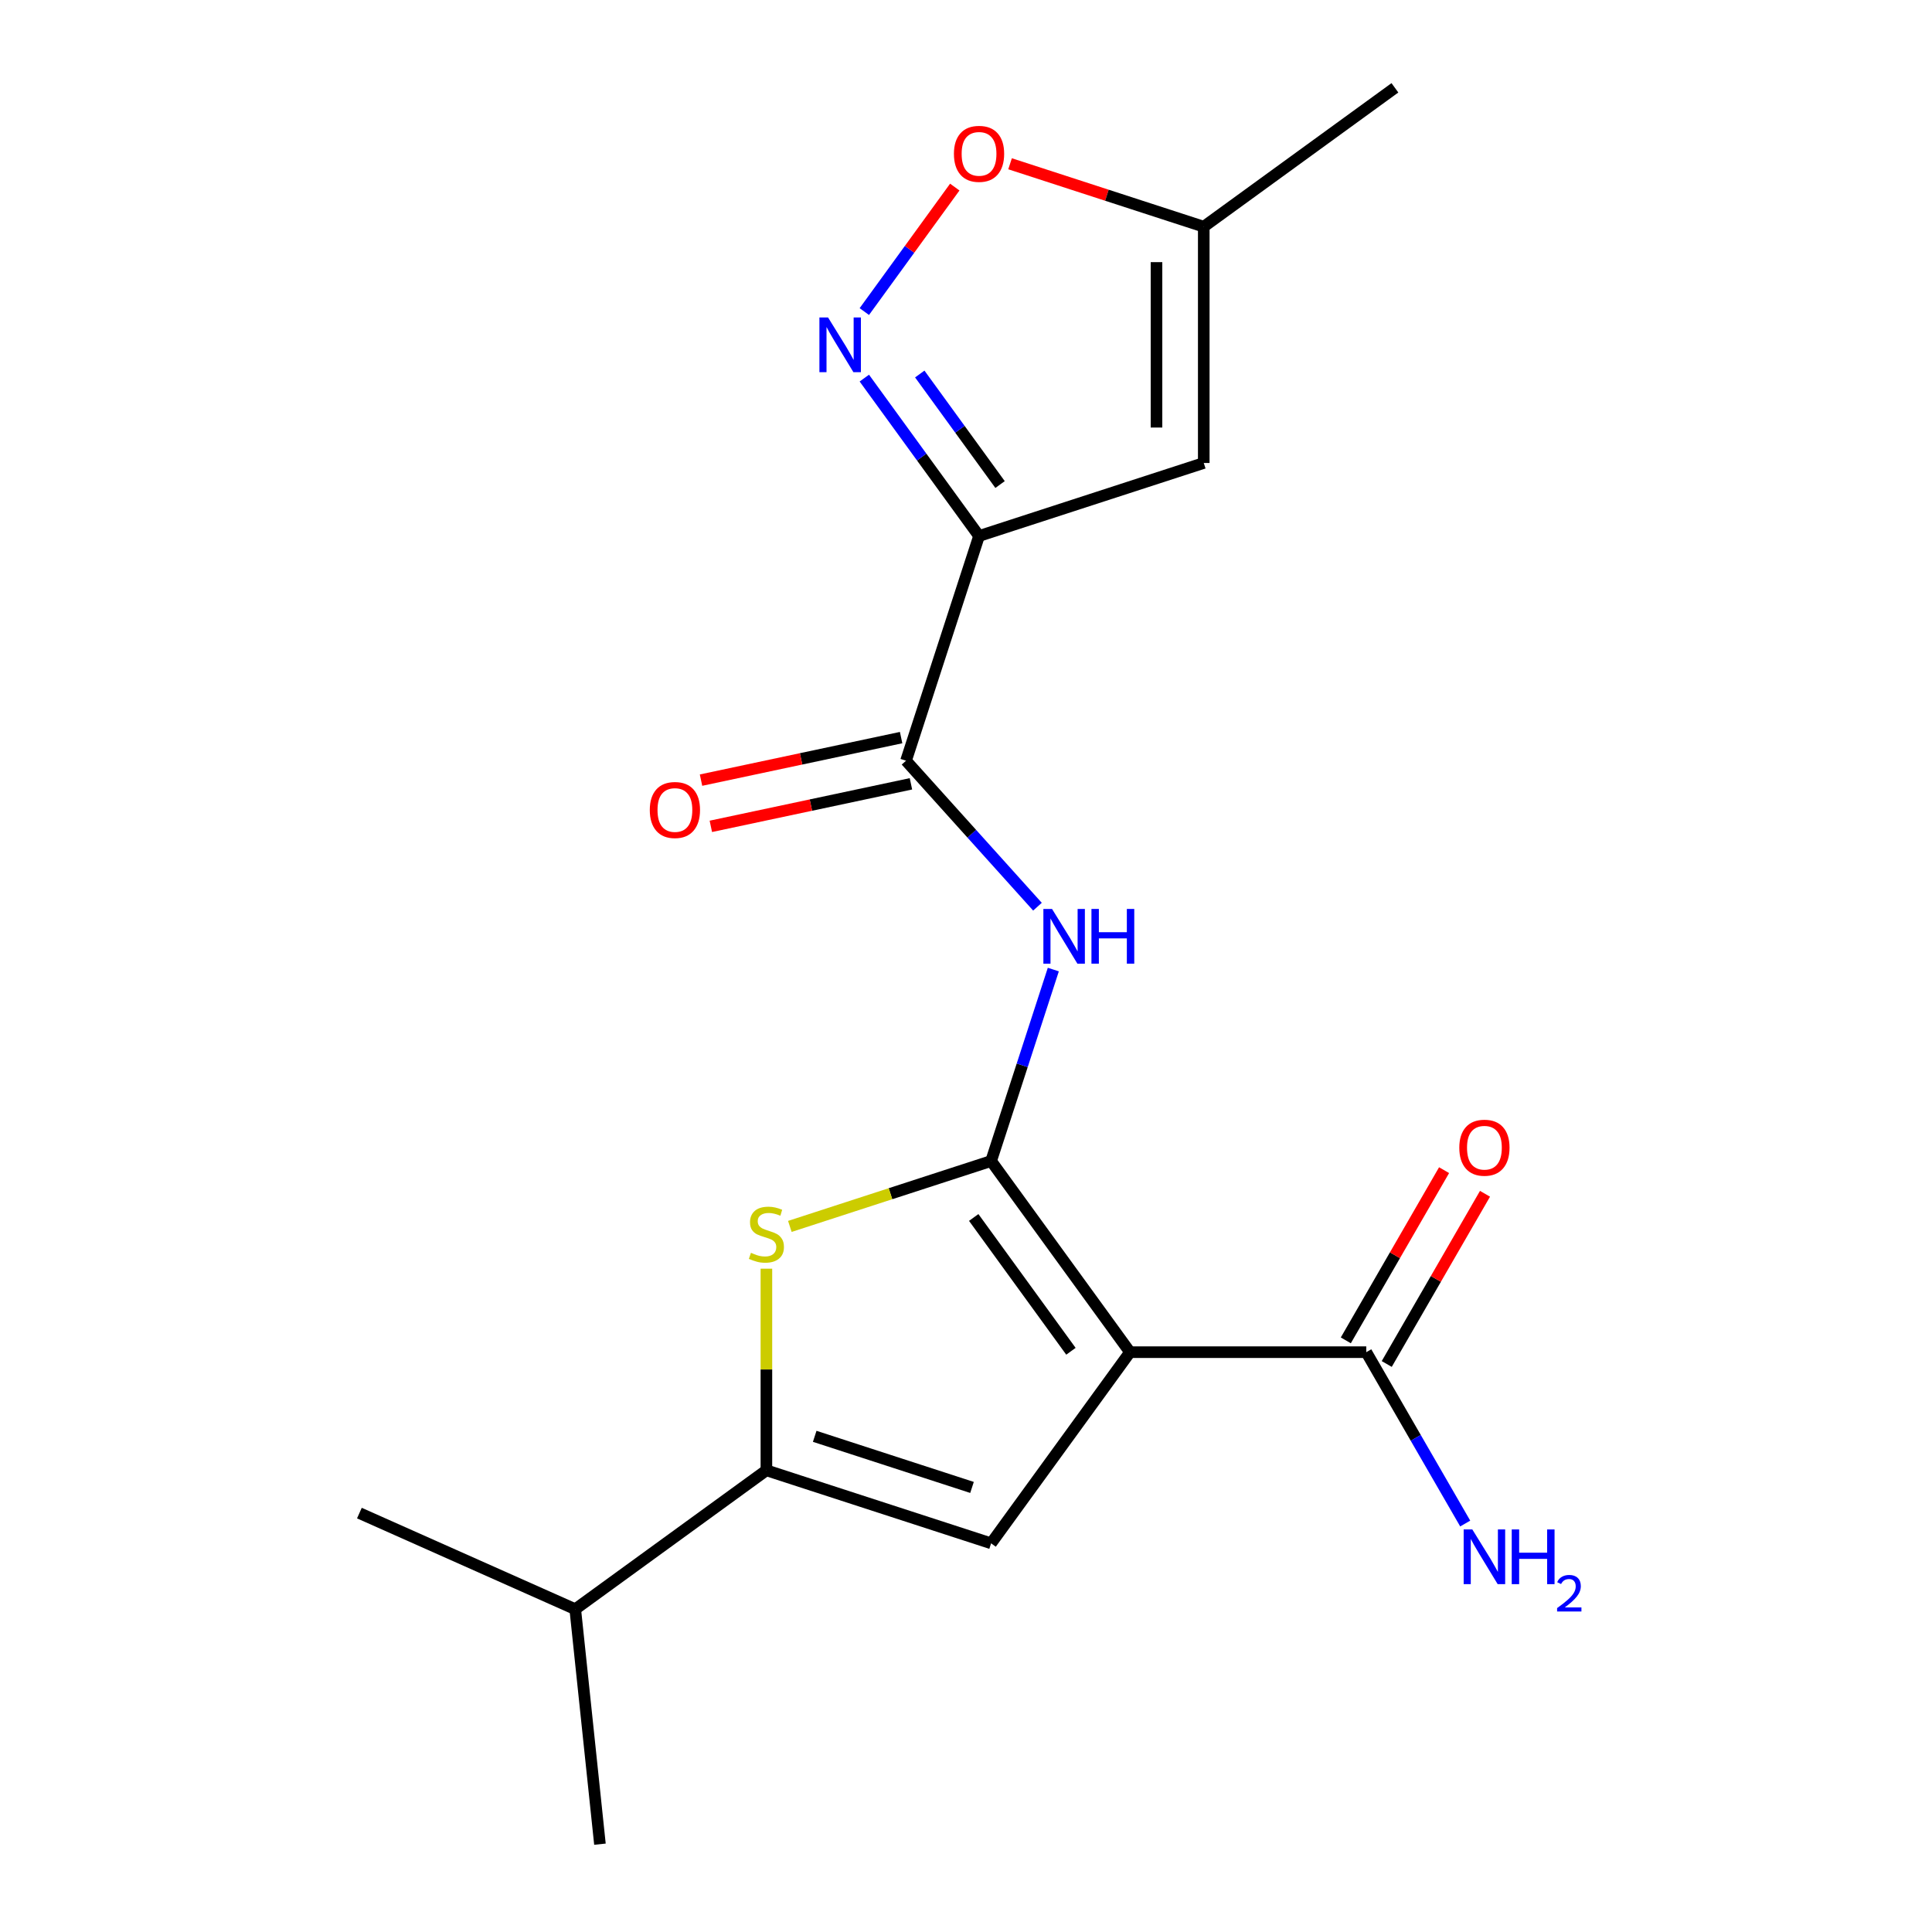 <?xml version='1.0' encoding='iso-8859-1'?>
<svg version='1.1' baseProfile='full'
              xmlns='http://www.w3.org/2000/svg'
                      xmlns:rdkit='http://www.rdkit.org/xml'
                      xmlns:xlink='http://www.w3.org/1999/xlink'
                  xml:space='preserve'
width='1000px' height='1000px' viewBox='0 0 1000 1000'>
<!-- END OF HEADER -->
<rect style='opacity:1.0;fill:#FFFFFF;stroke:none' width='1000' height='1000' x='0' y='0'> </rect>
<path class='bond-0' d='M 512.999,600.941 L 584.884,699.883' style='fill:none;fill-rule:evenodd;stroke:#000000;stroke-width:6px;stroke-linecap:butt;stroke-linejoin:miter;stroke-opacity:1' />
<path class='bond-0' d='M 503.994,630.159 L 554.313,699.418' style='fill:none;fill-rule:evenodd;stroke:#000000;stroke-width:6px;stroke-linecap:butt;stroke-linejoin:miter;stroke-opacity:1' />
<path class='bond-2' d='M 512.999,600.941 L 460.912,617.865' style='fill:none;fill-rule:evenodd;stroke:#000000;stroke-width:6px;stroke-linecap:butt;stroke-linejoin:miter;stroke-opacity:1' />
<path class='bond-2' d='M 460.912,617.865 L 408.824,634.79' style='fill:none;fill-rule:evenodd;stroke:#CCCC00;stroke-width:6px;stroke-linecap:butt;stroke-linejoin:miter;stroke-opacity:1' />
<path class='bond-4' d='M 512.999,600.941 L 529.098,551.394' style='fill:none;fill-rule:evenodd;stroke:#000000;stroke-width:6px;stroke-linecap:butt;stroke-linejoin:miter;stroke-opacity:1' />
<path class='bond-4' d='M 529.098,551.394 L 545.197,501.846' style='fill:none;fill-rule:evenodd;stroke:#0000FF;stroke-width:6px;stroke-linecap:butt;stroke-linejoin:miter;stroke-opacity:1' />
<path class='bond-3' d='M 584.884,699.883 L 512.999,798.824' style='fill:none;fill-rule:evenodd;stroke:#000000;stroke-width:6px;stroke-linecap:butt;stroke-linejoin:miter;stroke-opacity:1' />
<path class='bond-9' d='M 584.884,699.883 L 707.183,699.883' style='fill:none;fill-rule:evenodd;stroke:#000000;stroke-width:6px;stroke-linecap:butt;stroke-linejoin:miter;stroke-opacity:1' />
<path class='bond-1' d='M 506.75,277.43 L 468.958,393.743' style='fill:none;fill-rule:evenodd;stroke:#000000;stroke-width:6px;stroke-linecap:butt;stroke-linejoin:miter;stroke-opacity:1' />
<path class='bond-6' d='M 506.75,277.43 L 477.062,236.568' style='fill:none;fill-rule:evenodd;stroke:#000000;stroke-width:6px;stroke-linecap:butt;stroke-linejoin:miter;stroke-opacity:1' />
<path class='bond-6' d='M 477.062,236.568 L 447.374,195.706' style='fill:none;fill-rule:evenodd;stroke:#0000FF;stroke-width:6px;stroke-linecap:butt;stroke-linejoin:miter;stroke-opacity:1' />
<path class='bond-6' d='M 517.632,250.795 L 496.851,222.191' style='fill:none;fill-rule:evenodd;stroke:#000000;stroke-width:6px;stroke-linecap:butt;stroke-linejoin:miter;stroke-opacity:1' />
<path class='bond-6' d='M 496.851,222.191 L 476.069,193.588' style='fill:none;fill-rule:evenodd;stroke:#0000FF;stroke-width:6px;stroke-linecap:butt;stroke-linejoin:miter;stroke-opacity:1' />
<path class='bond-8' d='M 506.75,277.43 L 623.063,239.638' style='fill:none;fill-rule:evenodd;stroke:#000000;stroke-width:6px;stroke-linecap:butt;stroke-linejoin:miter;stroke-opacity:1' />
<path class='bond-5' d='M 396.687,656.671 L 396.687,708.851' style='fill:none;fill-rule:evenodd;stroke:#CCCC00;stroke-width:6px;stroke-linecap:butt;stroke-linejoin:miter;stroke-opacity:1' />
<path class='bond-5' d='M 396.687,708.851 L 396.687,761.032' style='fill:none;fill-rule:evenodd;stroke:#000000;stroke-width:6px;stroke-linecap:butt;stroke-linejoin:miter;stroke-opacity:1' />
<path class='bond-19' d='M 512.999,798.824 L 396.687,761.032' style='fill:none;fill-rule:evenodd;stroke:#000000;stroke-width:6px;stroke-linecap:butt;stroke-linejoin:miter;stroke-opacity:1' />
<path class='bond-19' d='M 503.111,769.893 L 421.692,743.438' style='fill:none;fill-rule:evenodd;stroke:#000000;stroke-width:6px;stroke-linecap:butt;stroke-linejoin:miter;stroke-opacity:1' />
<path class='bond-7' d='M 536.994,469.305 L 502.976,431.524' style='fill:none;fill-rule:evenodd;stroke:#0000FF;stroke-width:6px;stroke-linecap:butt;stroke-linejoin:miter;stroke-opacity:1' />
<path class='bond-7' d='M 502.976,431.524 L 468.958,393.743' style='fill:none;fill-rule:evenodd;stroke:#000000;stroke-width:6px;stroke-linecap:butt;stroke-linejoin:miter;stroke-opacity:1' />
<path class='bond-14' d='M 396.687,761.032 L 297.745,832.917' style='fill:none;fill-rule:evenodd;stroke:#000000;stroke-width:6px;stroke-linecap:butt;stroke-linejoin:miter;stroke-opacity:1' />
<path class='bond-10' d='M 447.374,161.271 L 470.783,129.052' style='fill:none;fill-rule:evenodd;stroke:#0000FF;stroke-width:6px;stroke-linecap:butt;stroke-linejoin:miter;stroke-opacity:1' />
<path class='bond-10' d='M 470.783,129.052 L 494.192,96.833' style='fill:none;fill-rule:evenodd;stroke:#FF0000;stroke-width:6px;stroke-linecap:butt;stroke-linejoin:miter;stroke-opacity:1' />
<path class='bond-12' d='M 466.415,381.78 L 414.631,392.788' style='fill:none;fill-rule:evenodd;stroke:#000000;stroke-width:6px;stroke-linecap:butt;stroke-linejoin:miter;stroke-opacity:1' />
<path class='bond-12' d='M 414.631,392.788 L 362.847,403.795' style='fill:none;fill-rule:evenodd;stroke:#FF0000;stroke-width:6px;stroke-linecap:butt;stroke-linejoin:miter;stroke-opacity:1' />
<path class='bond-12' d='M 471.501,405.706 L 419.716,416.713' style='fill:none;fill-rule:evenodd;stroke:#000000;stroke-width:6px;stroke-linecap:butt;stroke-linejoin:miter;stroke-opacity:1' />
<path class='bond-12' d='M 419.716,416.713 L 367.932,427.72' style='fill:none;fill-rule:evenodd;stroke:#FF0000;stroke-width:6px;stroke-linecap:butt;stroke-linejoin:miter;stroke-opacity:1' />
<path class='bond-11' d='M 623.063,239.638 L 623.063,117.34' style='fill:none;fill-rule:evenodd;stroke:#000000;stroke-width:6px;stroke-linecap:butt;stroke-linejoin:miter;stroke-opacity:1' />
<path class='bond-11' d='M 598.603,221.293 L 598.603,135.684' style='fill:none;fill-rule:evenodd;stroke:#000000;stroke-width:6px;stroke-linecap:butt;stroke-linejoin:miter;stroke-opacity:1' />
<path class='bond-13' d='M 717.774,705.998 L 743.205,661.95' style='fill:none;fill-rule:evenodd;stroke:#000000;stroke-width:6px;stroke-linecap:butt;stroke-linejoin:miter;stroke-opacity:1' />
<path class='bond-13' d='M 743.205,661.95 L 768.636,617.902' style='fill:none;fill-rule:evenodd;stroke:#FF0000;stroke-width:6px;stroke-linecap:butt;stroke-linejoin:miter;stroke-opacity:1' />
<path class='bond-13' d='M 696.591,693.768 L 722.023,649.72' style='fill:none;fill-rule:evenodd;stroke:#000000;stroke-width:6px;stroke-linecap:butt;stroke-linejoin:miter;stroke-opacity:1' />
<path class='bond-13' d='M 722.023,649.72 L 747.454,605.672' style='fill:none;fill-rule:evenodd;stroke:#FF0000;stroke-width:6px;stroke-linecap:butt;stroke-linejoin:miter;stroke-opacity:1' />
<path class='bond-15' d='M 707.183,699.883 L 732.787,744.231' style='fill:none;fill-rule:evenodd;stroke:#000000;stroke-width:6px;stroke-linecap:butt;stroke-linejoin:miter;stroke-opacity:1' />
<path class='bond-15' d='M 732.787,744.231 L 758.392,788.579' style='fill:none;fill-rule:evenodd;stroke:#0000FF;stroke-width:6px;stroke-linecap:butt;stroke-linejoin:miter;stroke-opacity:1' />
<path class='bond-20' d='M 522.808,84.765 L 572.935,101.052' style='fill:none;fill-rule:evenodd;stroke:#FF0000;stroke-width:6px;stroke-linecap:butt;stroke-linejoin:miter;stroke-opacity:1' />
<path class='bond-20' d='M 572.935,101.052 L 623.063,117.34' style='fill:none;fill-rule:evenodd;stroke:#000000;stroke-width:6px;stroke-linecap:butt;stroke-linejoin:miter;stroke-opacity:1' />
<path class='bond-16' d='M 623.063,117.34 L 722.004,45.455' style='fill:none;fill-rule:evenodd;stroke:#000000;stroke-width:6px;stroke-linecap:butt;stroke-linejoin:miter;stroke-opacity:1' />
<path class='bond-17' d='M 297.745,832.917 L 186.02,783.174' style='fill:none;fill-rule:evenodd;stroke:#000000;stroke-width:6px;stroke-linecap:butt;stroke-linejoin:miter;stroke-opacity:1' />
<path class='bond-18' d='M 297.745,832.917 L 310.529,954.545' style='fill:none;fill-rule:evenodd;stroke:#000000;stroke-width:6px;stroke-linecap:butt;stroke-linejoin:miter;stroke-opacity:1' />
<path  class='atom-3' d='M 388.687 648.453
Q 389.007 648.573, 390.327 649.133
Q 391.647 649.693, 393.087 650.053
Q 394.567 650.373, 396.007 650.373
Q 398.687 650.373, 400.247 649.093
Q 401.807 647.773, 401.807 645.493
Q 401.807 643.933, 401.007 642.973
Q 400.247 642.013, 399.047 641.493
Q 397.847 640.973, 395.847 640.373
Q 393.327 639.613, 391.807 638.893
Q 390.327 638.173, 389.247 636.653
Q 388.207 635.133, 388.207 632.573
Q 388.207 629.013, 390.607 626.813
Q 393.047 624.613, 397.847 624.613
Q 401.127 624.613, 404.847 626.173
L 403.927 629.253
Q 400.527 627.853, 397.967 627.853
Q 395.207 627.853, 393.687 629.013
Q 392.167 630.133, 392.207 632.093
Q 392.207 633.613, 392.967 634.533
Q 393.767 635.453, 394.887 635.973
Q 396.047 636.493, 397.967 637.093
Q 400.527 637.893, 402.047 638.693
Q 403.567 639.493, 404.647 641.133
Q 405.767 642.733, 405.767 645.493
Q 405.767 649.413, 403.127 651.533
Q 400.527 653.613, 396.167 653.613
Q 393.647 653.613, 391.727 653.053
Q 389.847 652.533, 387.607 651.613
L 388.687 648.453
' fill='#CCCC00'/>
<path  class='atom-5' d='M 544.532 470.468
L 553.812 485.468
Q 554.732 486.948, 556.212 489.628
Q 557.692 492.308, 557.772 492.468
L 557.772 470.468
L 561.532 470.468
L 561.532 498.788
L 557.652 498.788
L 547.692 482.388
Q 546.532 480.468, 545.292 478.268
Q 544.092 476.068, 543.732 475.388
L 543.732 498.788
L 540.052 498.788
L 540.052 470.468
L 544.532 470.468
' fill='#0000FF'/>
<path  class='atom-5' d='M 564.932 470.468
L 568.772 470.468
L 568.772 482.508
L 583.252 482.508
L 583.252 470.468
L 587.092 470.468
L 587.092 498.788
L 583.252 498.788
L 583.252 485.708
L 568.772 485.708
L 568.772 498.788
L 564.932 498.788
L 564.932 470.468
' fill='#0000FF'/>
<path  class='atom-7' d='M 428.605 164.329
L 437.885 179.329
Q 438.805 180.809, 440.285 183.489
Q 441.765 186.169, 441.845 186.329
L 441.845 164.329
L 445.605 164.329
L 445.605 192.649
L 441.725 192.649
L 431.765 176.249
Q 430.605 174.329, 429.365 172.129
Q 428.165 169.929, 427.805 169.249
L 427.805 192.649
L 424.125 192.649
L 424.125 164.329
L 428.605 164.329
' fill='#0000FF'/>
<path  class='atom-11' d='M 493.75 79.627
Q 493.75 72.828, 497.11 69.028
Q 500.47 65.228, 506.75 65.228
Q 513.03 65.228, 516.39 69.028
Q 519.75 72.828, 519.75 79.627
Q 519.75 86.507, 516.35 90.427
Q 512.95 94.308, 506.75 94.308
Q 500.51 94.308, 497.11 90.427
Q 493.75 86.547, 493.75 79.627
M 506.75 91.108
Q 511.07 91.108, 513.39 88.228
Q 515.75 85.308, 515.75 79.627
Q 515.75 74.067, 513.39 71.267
Q 511.07 68.427, 506.75 68.427
Q 502.43 68.427, 500.07 71.228
Q 497.75 74.028, 497.75 79.627
Q 497.75 85.347, 500.07 88.228
Q 502.43 91.108, 506.75 91.108
' fill='#FF0000'/>
<path  class='atom-13' d='M 336.332 419.25
Q 336.332 412.45, 339.692 408.65
Q 343.052 404.85, 349.332 404.85
Q 355.612 404.85, 358.972 408.65
Q 362.332 412.45, 362.332 419.25
Q 362.332 426.13, 358.932 430.05
Q 355.532 433.93, 349.332 433.93
Q 343.092 433.93, 339.692 430.05
Q 336.332 426.17, 336.332 419.25
M 349.332 430.73
Q 353.652 430.73, 355.972 427.85
Q 358.332 424.93, 358.332 419.25
Q 358.332 413.69, 355.972 410.89
Q 353.652 408.05, 349.332 408.05
Q 345.012 408.05, 342.652 410.85
Q 340.332 413.65, 340.332 419.25
Q 340.332 424.97, 342.652 427.85
Q 345.012 430.73, 349.332 430.73
' fill='#FF0000'/>
<path  class='atom-14' d='M 755.332 594.049
Q 755.332 587.249, 758.692 583.449
Q 762.052 579.649, 768.332 579.649
Q 774.612 579.649, 777.972 583.449
Q 781.332 587.249, 781.332 594.049
Q 781.332 600.929, 777.932 604.849
Q 774.532 608.729, 768.332 608.729
Q 762.092 608.729, 758.692 604.849
Q 755.332 600.969, 755.332 594.049
M 768.332 605.529
Q 772.652 605.529, 774.972 602.649
Q 777.332 599.729, 777.332 594.049
Q 777.332 588.489, 774.972 585.689
Q 772.652 582.849, 768.332 582.849
Q 764.012 582.849, 761.652 585.649
Q 759.332 588.449, 759.332 594.049
Q 759.332 599.769, 761.652 602.649
Q 764.012 605.529, 768.332 605.529
' fill='#FF0000'/>
<path  class='atom-16' d='M 762.072 791.636
L 771.352 806.636
Q 772.272 808.116, 773.752 810.796
Q 775.232 813.476, 775.312 813.636
L 775.312 791.636
L 779.072 791.636
L 779.072 819.956
L 775.192 819.956
L 765.232 803.556
Q 764.072 801.636, 762.832 799.436
Q 761.632 797.236, 761.272 796.556
L 761.272 819.956
L 757.592 819.956
L 757.592 791.636
L 762.072 791.636
' fill='#0000FF'/>
<path  class='atom-16' d='M 782.472 791.636
L 786.312 791.636
L 786.312 803.676
L 800.792 803.676
L 800.792 791.636
L 804.632 791.636
L 804.632 819.956
L 800.792 819.956
L 800.792 806.876
L 786.312 806.876
L 786.312 819.956
L 782.472 819.956
L 782.472 791.636
' fill='#0000FF'/>
<path  class='atom-16' d='M 806.005 818.963
Q 806.691 817.194, 808.328 816.217
Q 809.965 815.214, 812.235 815.214
Q 815.06 815.214, 816.644 816.745
Q 818.228 818.276, 818.228 820.995
Q 818.228 823.767, 816.169 826.355
Q 814.136 828.942, 809.912 832.004
L 818.545 832.004
L 818.545 834.116
L 805.952 834.116
L 805.952 832.347
Q 809.437 829.866, 811.496 828.018
Q 813.582 826.17, 814.585 824.507
Q 815.588 822.843, 815.588 821.127
Q 815.588 819.332, 814.69 818.329
Q 813.793 817.326, 812.235 817.326
Q 810.73 817.326, 809.727 817.933
Q 808.724 818.54, 808.011 819.887
L 806.005 818.963
' fill='#0000FF'/>
</svg>
